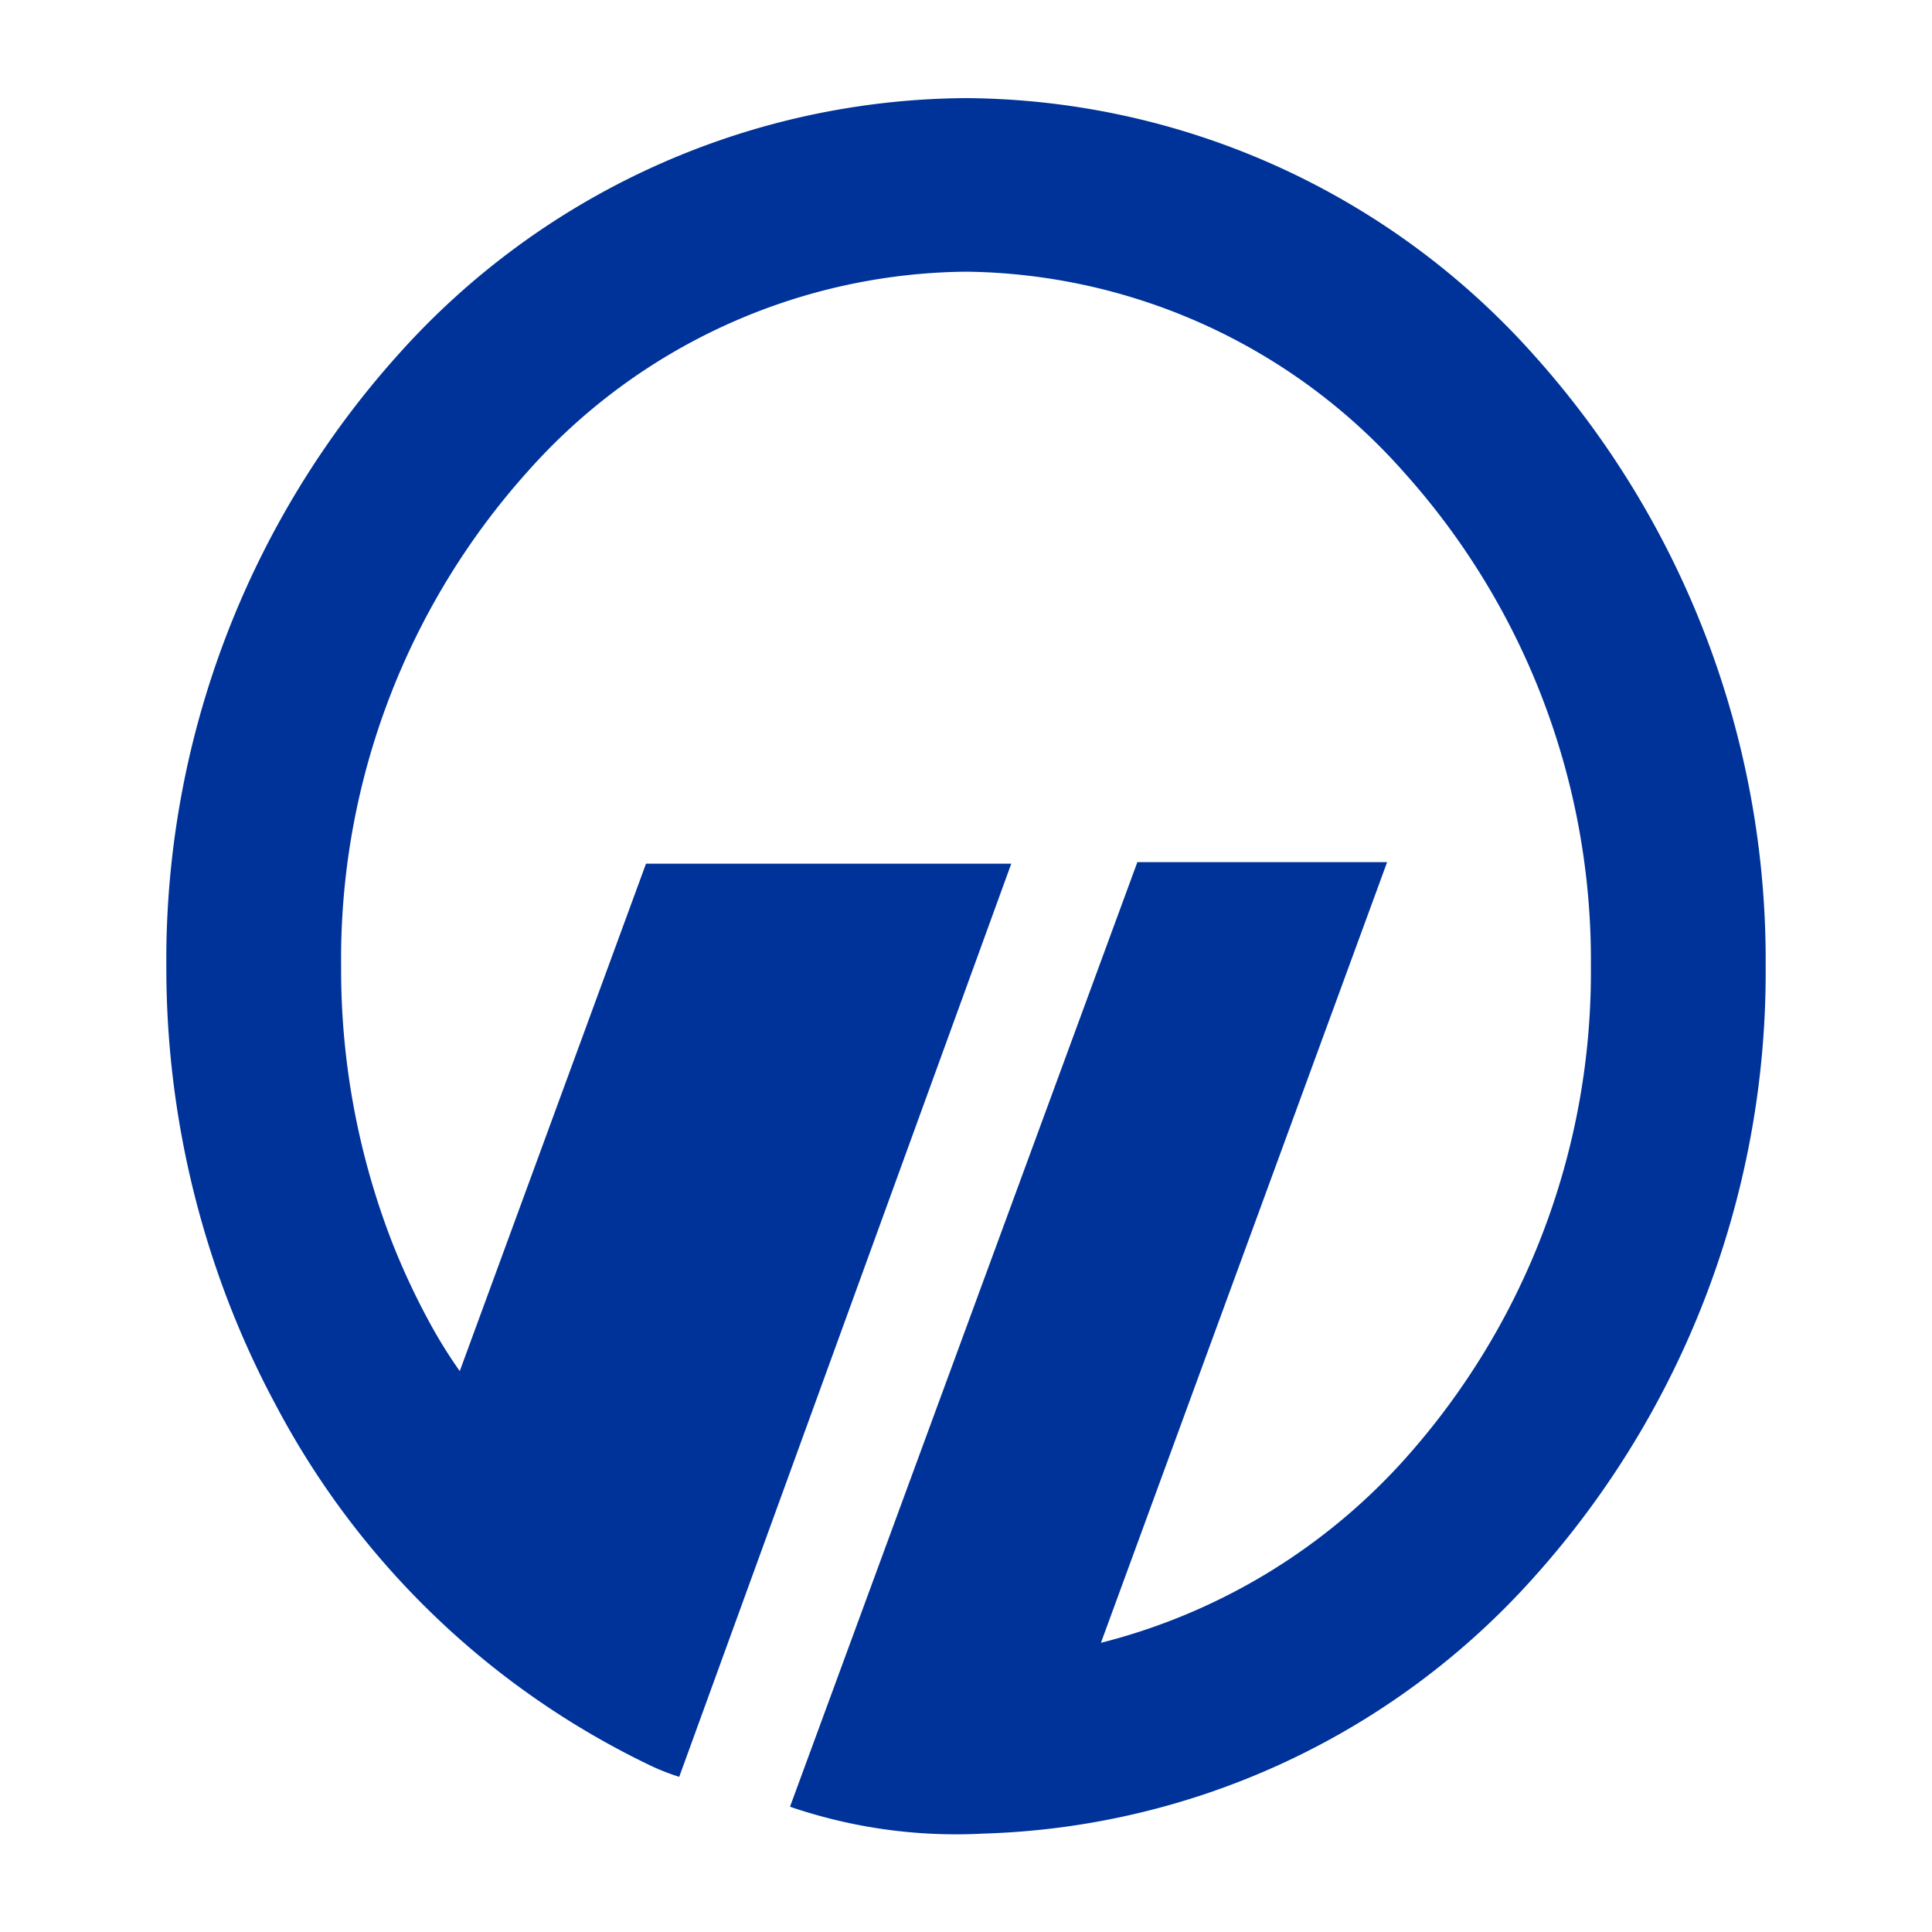<svg xmlns="http://www.w3.org/2000/svg" viewBox="0 0 64 64"><title>2017-06_Anbieter-Icons</title><g id="bck"><rect width="64" height="64" fill="#fff"/></g><g id="Layer_1" data-name="Layer 1"><g id="g8"><path id="path10" d="M37.69,28.56h8.26L36.47,54.42a20.17,20.17,0,0,0,10.07-6.09A24.17,24.17,0,0,0,52.7,32h0a24.17,24.17,0,0,0-6.16-16.32A19.66,19.66,0,0,0,32,9h0a19.66,19.66,0,0,0-14.53,6.63A24.17,24.17,0,0,0,11.3,32h0A25,25,0,0,0,13,41.18a23.76,23.76,0,0,0,1.23,2.63h0q.45.83,1,1.61L21.4,28.61l12.1,0-11,30.25a7.47,7.47,0,0,1-.86-.33A27.42,27.42,0,0,1,9.15,46.57h0a29.84,29.84,0,0,1-1.52-3.28A30.8,30.8,0,0,1,5.51,32h0a30,30,0,0,1,7.66-20.23A25.42,25.42,0,0,1,32,3.25h0a25.42,25.42,0,0,1,18.82,8.52A30,30,0,0,1,58.49,32h0a30,30,0,0,1-7.66,20.23,25.46,25.46,0,0,1-18.25,8.51,17,17,0,0,1-6.41-.89l11.51-31.3Z" fill="#039"/></g></g></svg>